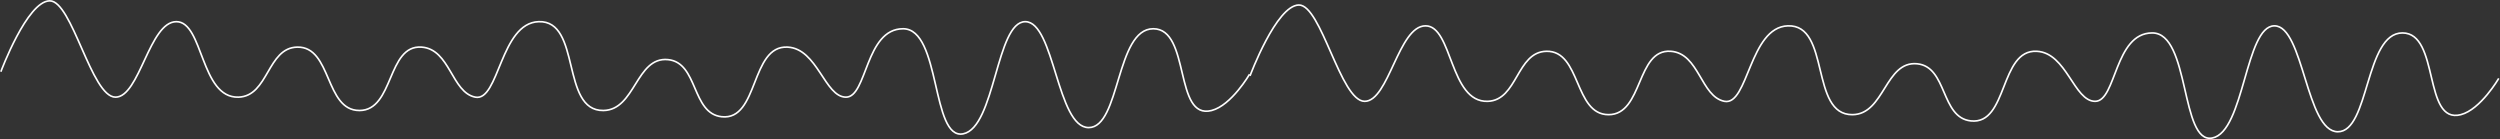 <svg width="2998" height="167" viewBox="0 0 2998 167" fill="none" xmlns="http://www.w3.org/2000/svg">
<rect x="0" y="0" width="2998" height="167" fill="#333333" stroke="none"/>
<path d="M1 86.002C1 86.002 32.5 1.505 59.5 1.002C86.5 0.498 109.5 116.502 138.5 116.502C167.5 116.502 179 26.002 211.5 26.002C244 26.002 240.244 117.892 286 116.502C322.136 115.404 320.354 57.212 356.5 56.502C398.053 55.685 389.438 132.502 431 132.502C472.562 132.502 464.036 53.657 505.5 56.502C539.821 58.857 541.5 111.005 570 116.502C598.5 121.998 599.876 27.589 646 26.002C697.407 24.232 672.065 133.048 723.5 132.502C762.014 132.092 762.661 67.815 801 71.502C837.575 75.019 828.965 136.095 865.5 140.002C910.136 144.775 899.67 54.17 944.5 56.502C980.456 58.372 989 116.502 1014.5 116.502C1040 116.502 1037.5 34.502 1083 34.502C1128.5 34.502 1116.5 168.002 1155 160.502C1193.5 153.002 1194.5 26.002 1229.5 26.002C1264.5 26.002 1267.5 152.998 1305.5 153.002C1343.5 153.005 1338 34.502 1383 34.502C1428 34.502 1407.47 144.286 1453 132.502C1476.8 126.342 1498.5 89.002 1498.5 89.002" stroke="#FEFEFE" stroke-width="2"/>
<path d="M1499 91.002C1499 91.002 1530.5 6.505 1557.5 6.002C1584.5 5.498 1607.5 121.502 1636.5 121.502C1665.5 121.502 1677 31.002 1709.5 31.002C1742 31.002 1738.24 122.892 1784 121.502C1820.14 120.404 1818.35 62.212 1854.5 61.502C1896.05 60.685 1887.44 137.502 1929 137.502C1970.56 137.502 1962.04 58.657 2003.5 61.502C2037.82 63.857 2039.5 116.005 2068 121.502C2096.5 126.998 2097.88 32.589 2144 31.002C2195.41 29.232 2170.07 138.048 2221.5 137.502C2260.01 137.092 2260.66 72.815 2299 76.502C2335.57 80.019 2326.96 141.095 2363.5 145.002C2408.14 149.775 2397.67 59.17 2442.5 61.502C2478.46 63.372 2487 121.502 2512.5 121.502C2538 121.502 2535.5 39.502 2581 39.502C2626.5 39.502 2614.5 173.002 2653 165.502C2691.5 158.002 2692.5 31.002 2727.5 31.002C2762.5 31.002 2765.5 157.998 2803.5 158.002C2841.5 158.005 2836 39.502 2881 39.502C2926 39.502 2905.47 149.286 2951 137.502C2974.8 131.342 2996.5 94.002 2996.5 94.002" stroke="#FEFEFE" stroke-width="2"/>
</svg>
